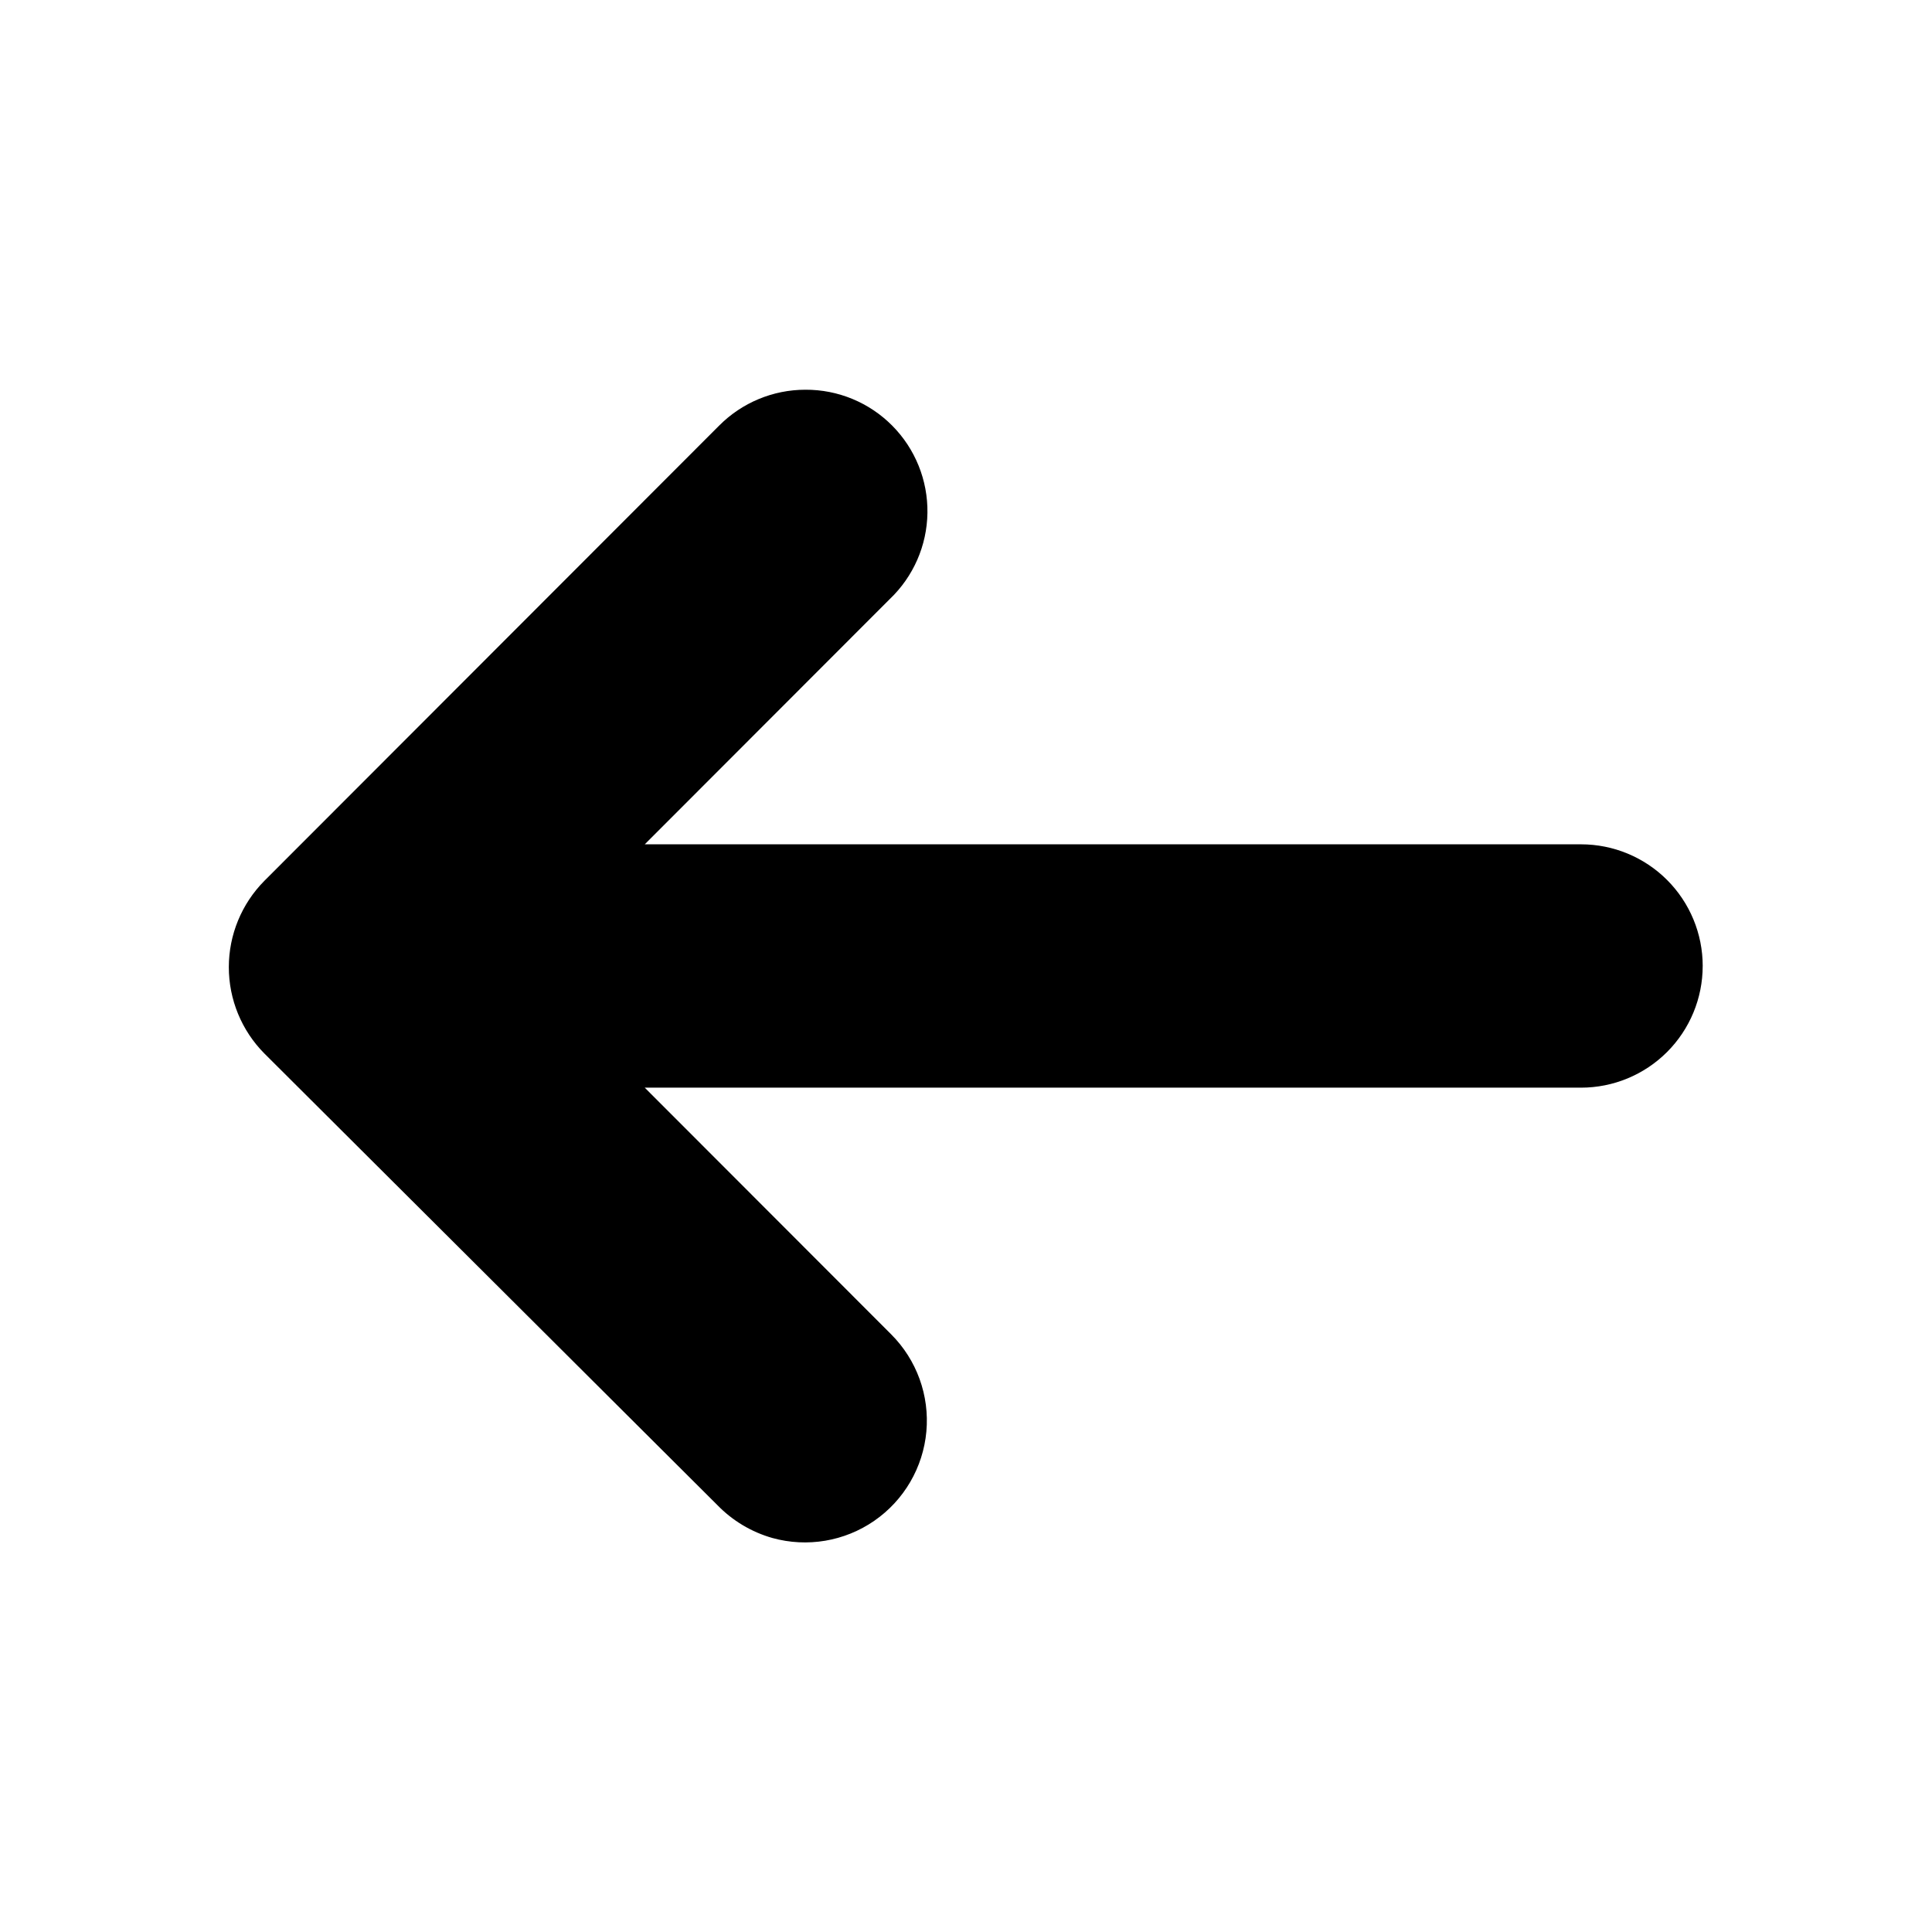 <?xml version="1.0" encoding="UTF-8"?>
<!-- Uploaded to: ICON Repo, www.svgrepo.com, Generator: ICON Repo Mixer Tools -->
<svg fill="#000000" width="800px" height="800px" version="1.1" viewBox="144 144 512 512" xmlns="http://www.w3.org/2000/svg">
 <path d="m595.23 400c0 8.551-3.398 16.75-9.445 22.797s-14.25 9.445-22.801 9.445h-248.12l65.305 65.371c6.777 6.777 10.191 16.211 9.328 25.754-0.863 9.543-5.922 18.211-13.805 23.66-7.883 5.449-17.777 7.117-27.012 4.555-5.555-1.582-10.594-4.602-14.609-8.754l-120.03-119.66c-6.023-6.082-9.402-14.297-9.402-22.859 0-8.559 3.379-16.773 9.402-22.859l120.54-120.66c6.051-6.086 14.277-9.508 22.859-9.508 8.645-0.043 16.941 3.394 23.023 9.535 6.086 6.141 9.441 14.469 9.316 23.113-0.125 8.645-3.723 16.871-9.984 22.832l-64.926 64.992h248.12c8.551 0 16.754 3.398 22.801 9.445s9.445 14.246 9.445 22.801z"/>
</svg>